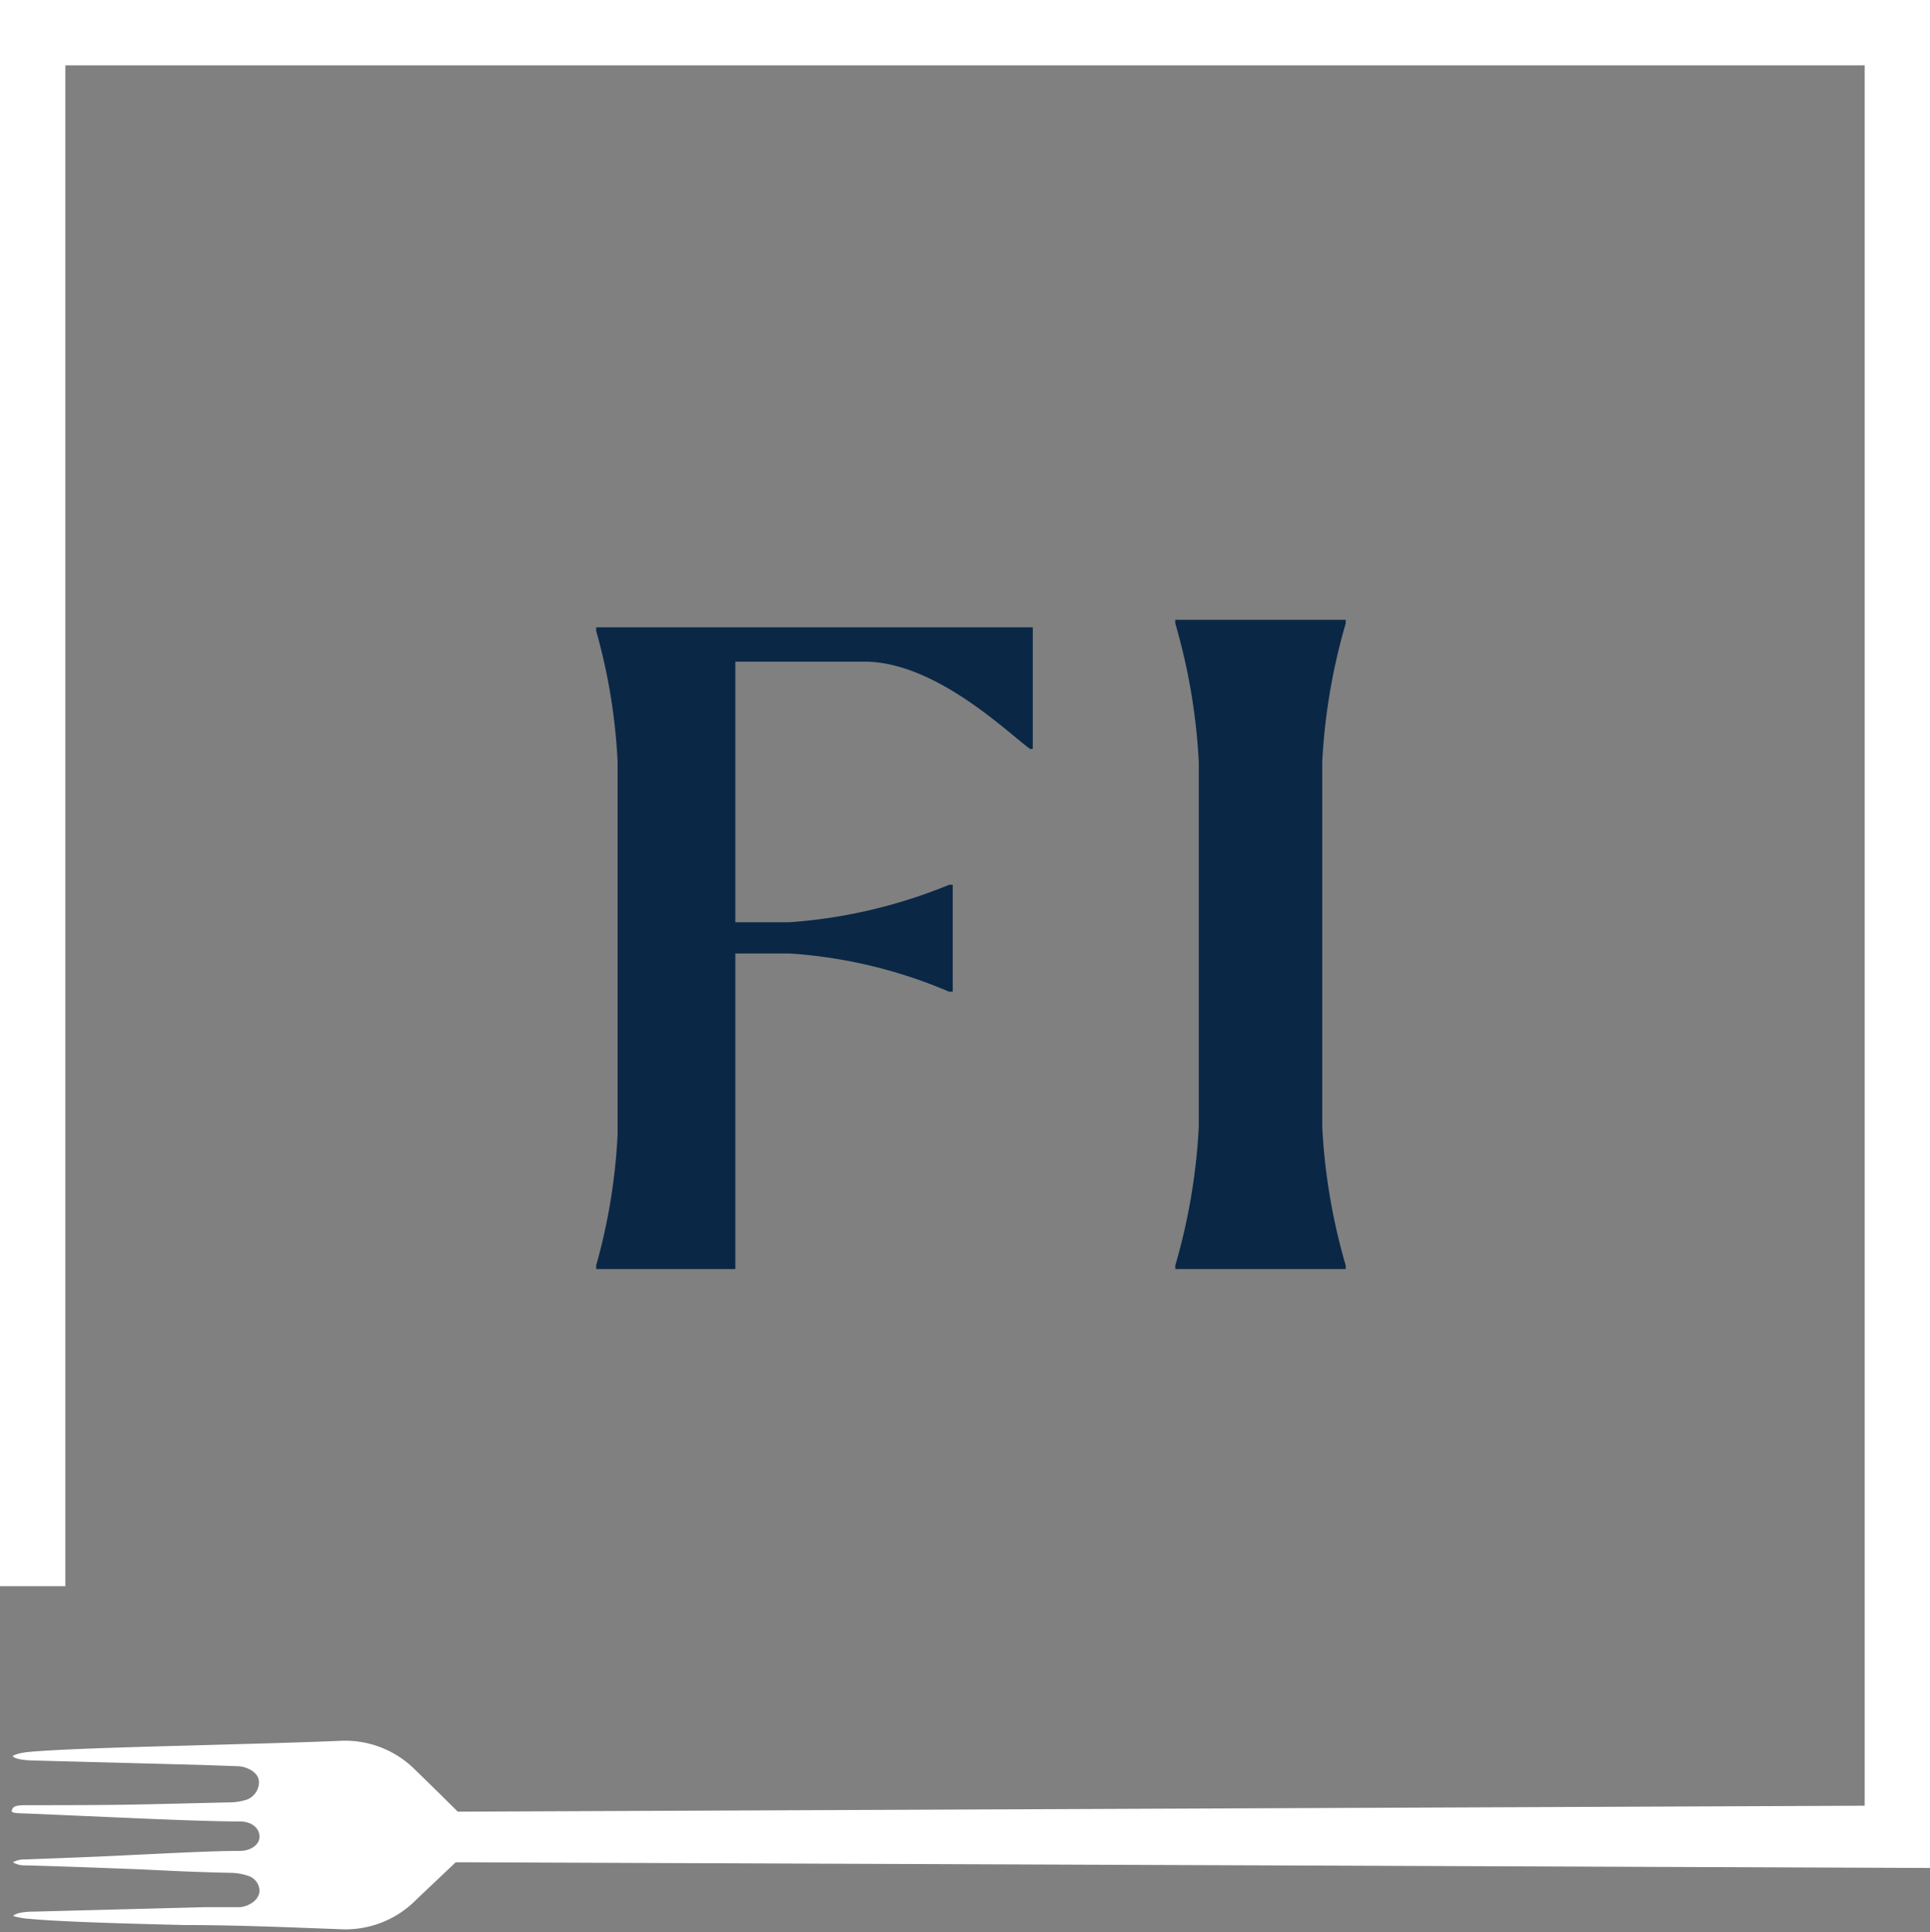 <?xml version="1.0" encoding="UTF-8"?> <svg xmlns="http://www.w3.org/2000/svg" viewBox="0 0 74.75 74.82"><rect x="0" y="0" width="74.75" height="74.82" fill="#808080" stroke="none"/><defs><style>.cls-1{fill:#0a2746;}.cls-2{fill:#fff;}</style></defs><g id="Layer_2" data-name="Layer 2"><g id="Logos"><path class="cls-1" d="M40,29H39.9c-.76-.52-3.62-3.38-6.42-3.38h-5V35.71h2.1a19.89,19.89,0,0,0,6.18-1.45h.14V38.4h-.14a18.87,18.87,0,0,0-6.18-1.48h-2.1V49.14H23.09V49a22.69,22.69,0,0,0,.83-5.07V29.5a22.46,22.46,0,0,0-.83-5.07v-.14H40Z"></path><path class="cls-1" d="M45.52,49a23.41,23.41,0,0,0,.91-5.38V29.52a23.41,23.41,0,0,0-.91-5.38V24h6.6v.14a23.41,23.41,0,0,0-.91,5.38v14.1A23.41,23.41,0,0,0,52.12,49v.14h-6.6Z"></path><path class="cls-2" d="M0,0V61.42H2.53V2.53H72.22V69.92l-54.37.23h-.12s-1.21-1.2-1.61-1.58a3.84,3.84,0,0,0-3-1.16c-1.64.07-3.75.12-5.79.18-3.06.08-5.13.15-6.25.25C.59,67.9.49,68,.49,68l0,0c.08.1.36.16.83.17l6.46.17,1.4.05c.35,0,.85.22.85.62a.73.73,0,0,1-.46.67,2.11,2.11,0,0,1-.66.11c-3.83.09-4,.11-7.94.11-.4,0-.47.07-.51.19s.16.12.52.13l1.41.06c2.32.1,5.41.25,6.9.25.43,0,.74.23.76.56s-.33.58-.76.58c-1.26,0-3.24.12-5.48.22L1,72a.94.94,0,0,0-.5.11.86.86,0,0,0,.49.12c1.8.05,3,.1,4.09.14,1.31.05,1.75.1,3.85.15a2.07,2.07,0,0,1,.66.11.62.62,0,0,1,.46.57c0,.39-.45.63-.77.65-.56,0-.89,0-1.41,0l-6.53.17c-.47,0-.75.07-.83.17a.06.06,0,0,0,0,0h0a2.74,2.74,0,0,0,.62.11c1.09.1,3.07.17,6,.24,2.13,0,4.32.1,6,.16a3.85,3.85,0,0,0,3-1.15l1.52-1.44h.21l56.9.22V0Z"></path></g></g></svg> 